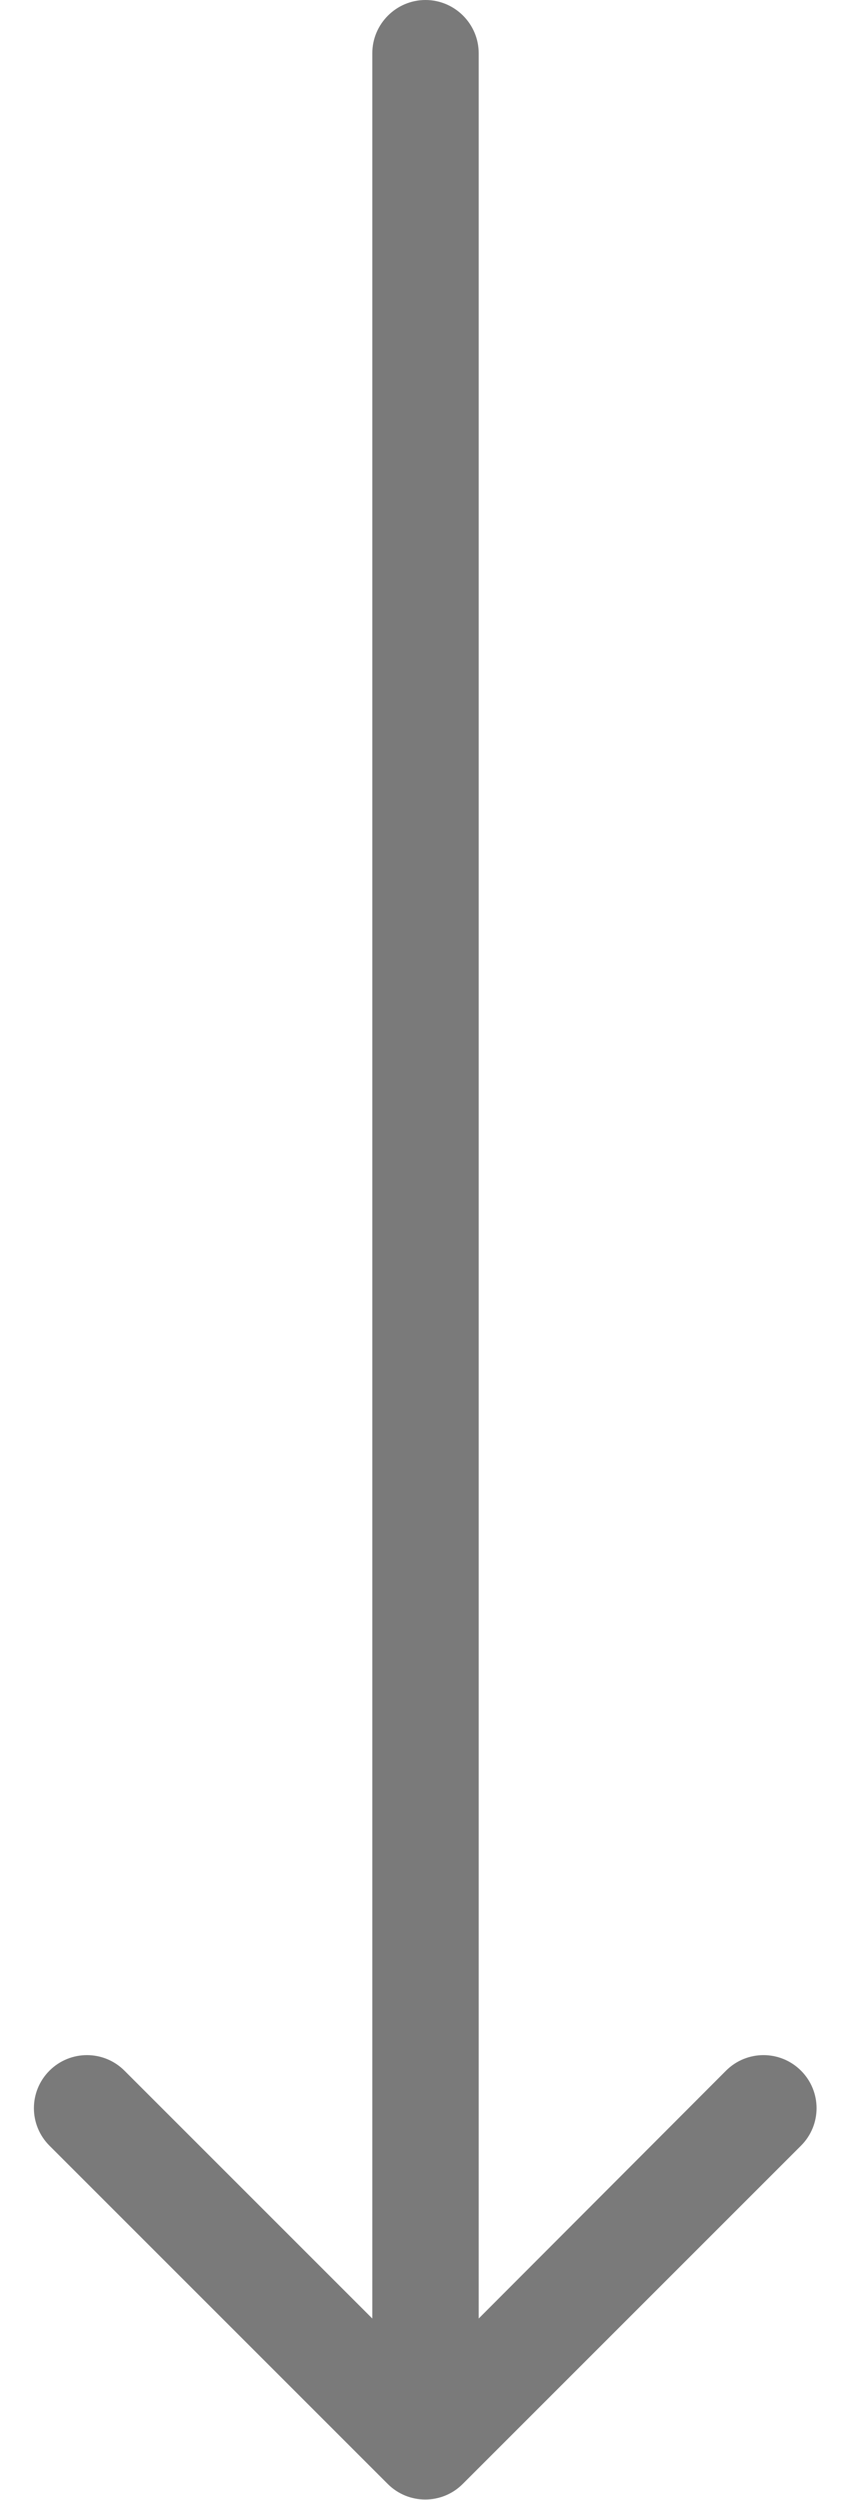 <?xml version="1.0" encoding="UTF-8"?>
<svg id="scroll_arrow" xmlns="http://www.w3.org/2000/svg" width="16" height="47" viewBox="0 0 16 47">
  <defs><style>.cls-1{fill:#7a7a7a;stroke-width:0px;}</style></defs>
  <path class="cls-1" d="M9,43.59V1c0-.55-.45-1-1-1s-1,.45-1,1v42.59l-4.66-4.66c-.39-.39-1.02-.39-1.41,0s-.39,1.02,0,1.41l6.36,6.36c.39.39,1.02.39,1.41,0l6.36-6.36c.39-.39.39-1.02,0-1.41-.39-.39-1.02-.39-1.41,0"/>
</svg>